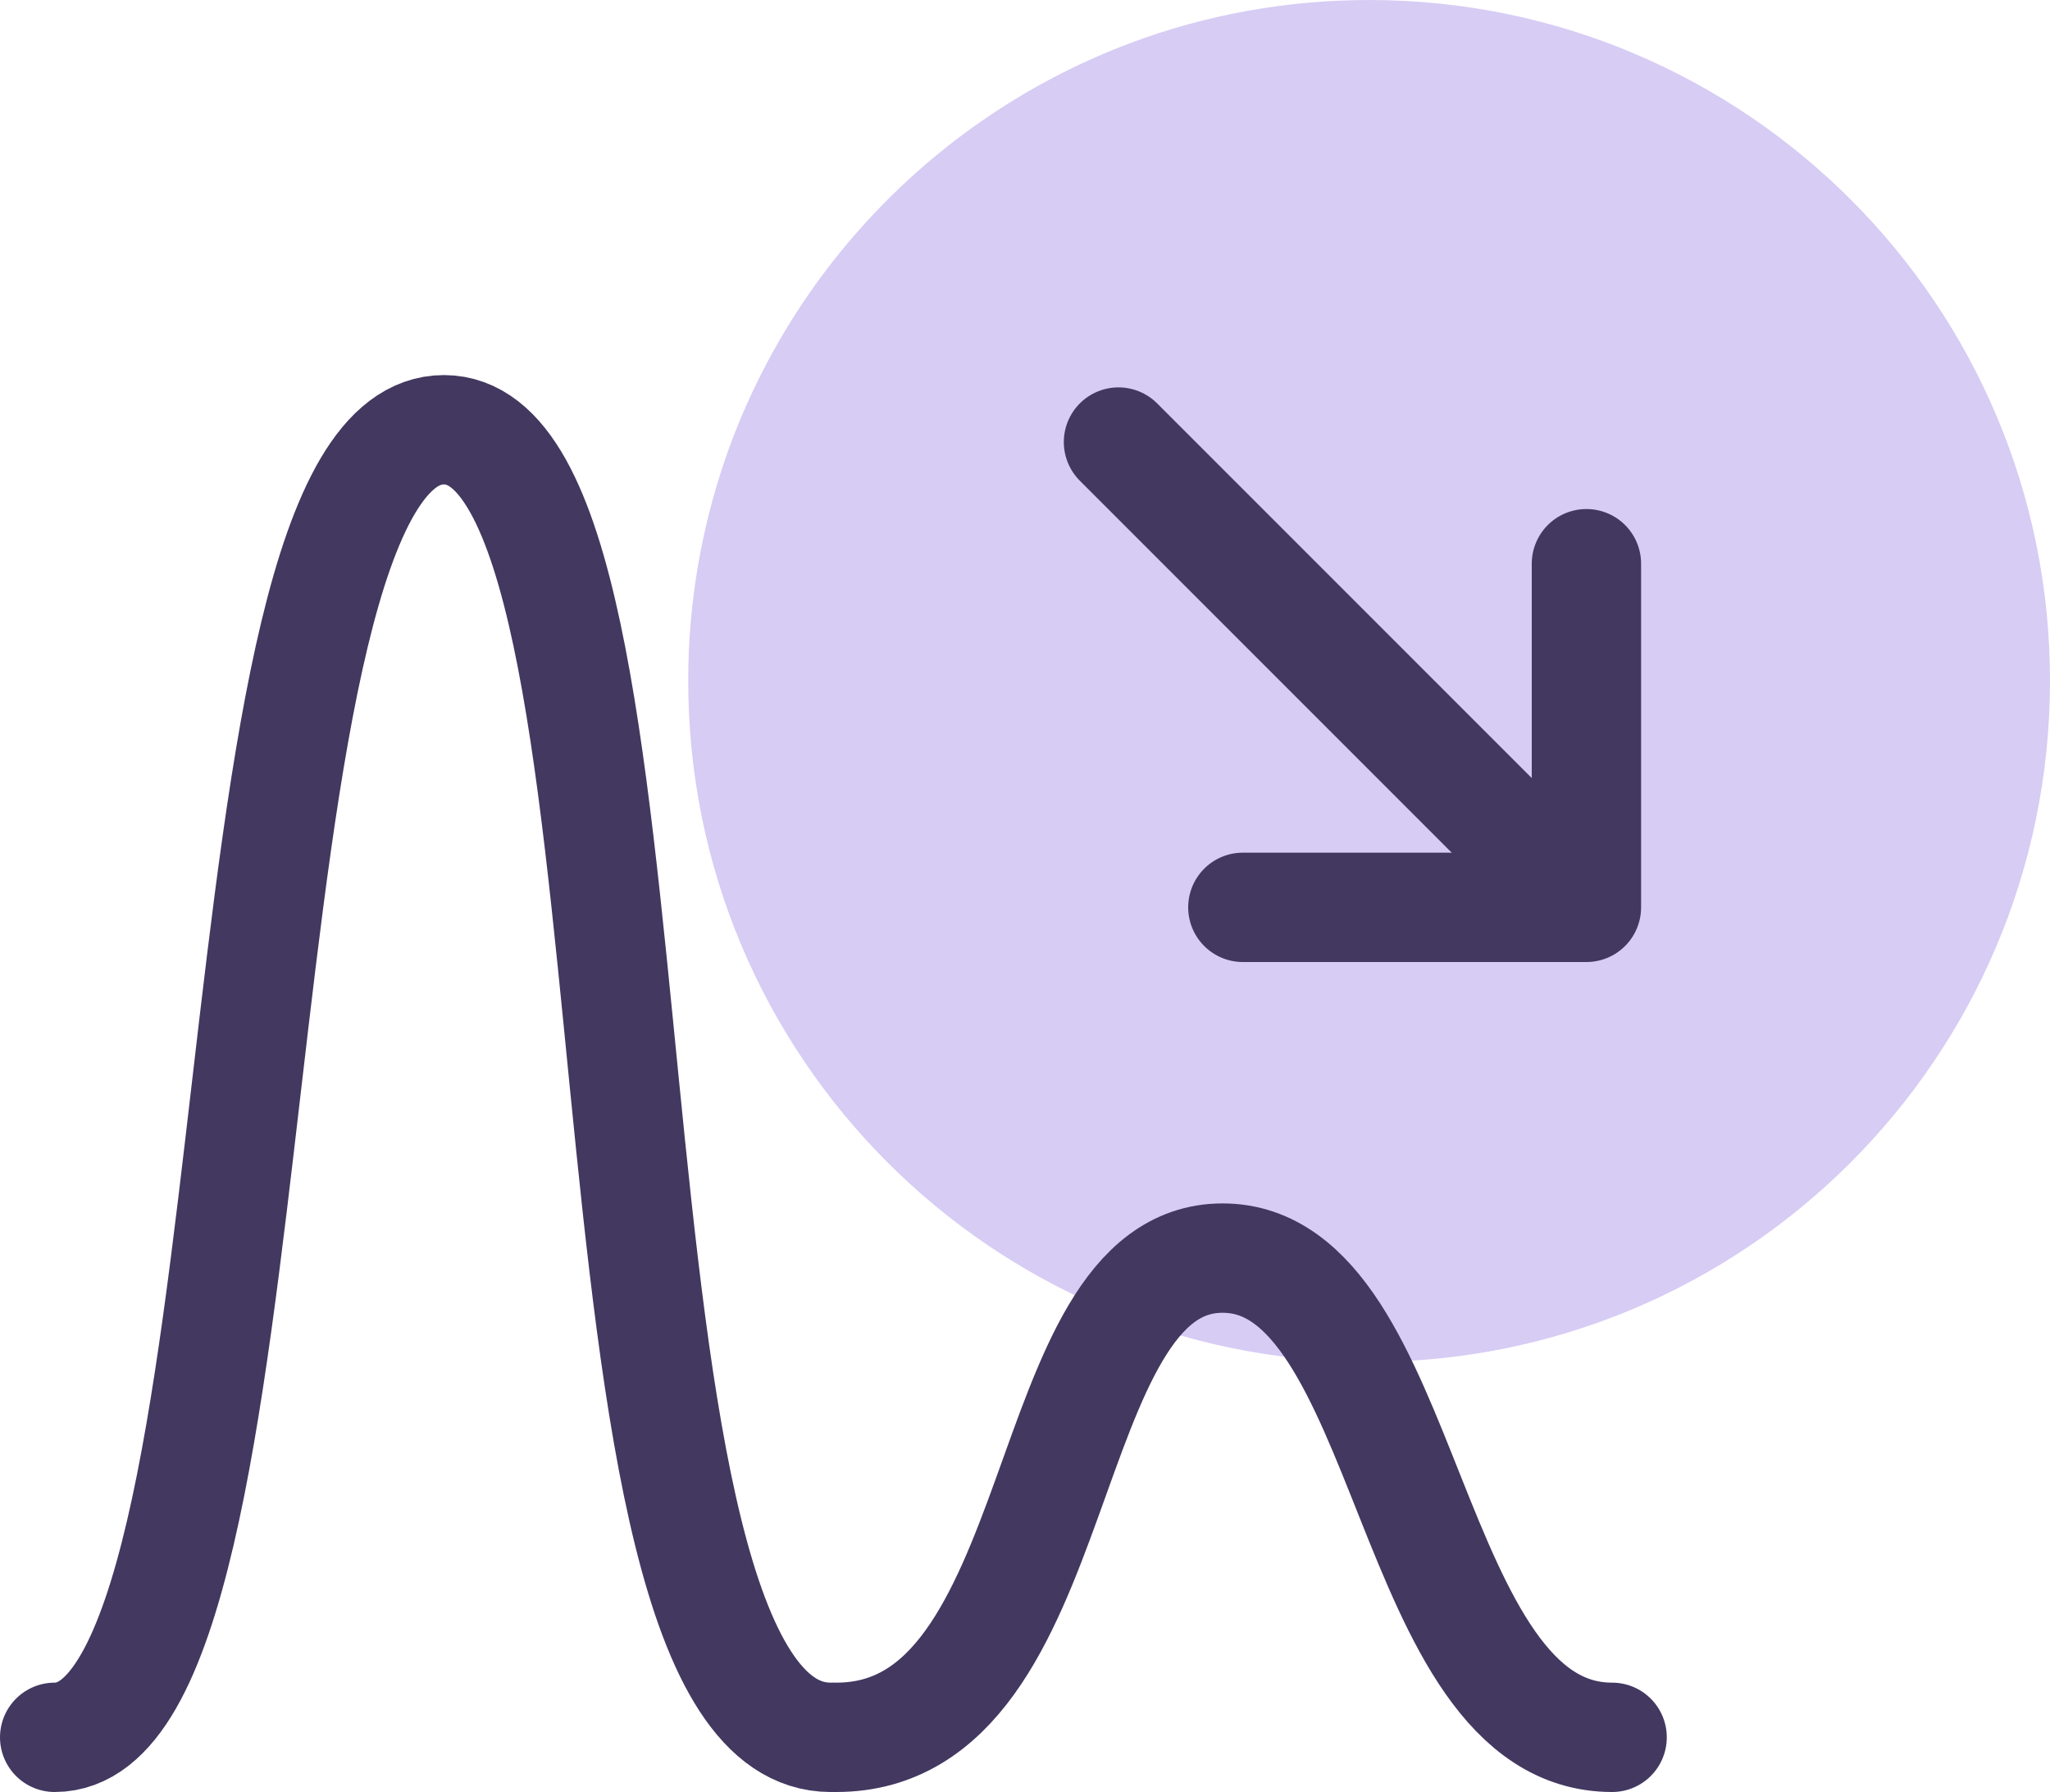 <?xml version="1.0" encoding="UTF-8"?>
<svg xmlns="http://www.w3.org/2000/svg" id="Layer_2" data-name="Layer 2" viewBox="0 0 75 65.55">
  <defs>
    <style>
      .cls-1 {
        fill: none;
        stroke: #433860;
        stroke-linecap: round;
        stroke-linejoin: round;
        stroke-width: 4px;
      }

      .cls-2 {
        fill: #d7ccf4;
        fill-rule: evenodd;
        stroke-width: 0px;
      }
    </style>
  </defs>
  <g id="Layer_1-2" data-name="Layer 1">
    <g>
      <path class="cls-2" d="m25.18,24.88c-.02,13.76,11.12,24.92,24.88,24.94s24.92-11.12,24.94-24.88S63.88.02,50.12,0c-3.08,0-6.03.55-8.75,1.57-6.92,2.59-12.39,8.17-14.82,15.17-.88,2.55-1.37,5.29-1.37,8.13Z"></path>
      <g>
        <path class="cls-1" d="m2,63.55c8.55,0,5.45-47.83,14.24-47.83,8.76,0,4.13,47.83,14.15,47.83"></path>
        <path class="cls-1" d="m30.6,63.55c8.64,0,7.2-17.53,14.13-17.53s6.65,17.53,14.25,17.53"></path>
        <line class="cls-1" x1="40.92" y1="16.17" x2="55.16" y2="30.41"></line>
        <polyline class="cls-1" points="45.47 33.19 58.04 33.19 58.04 20.62"></polyline>
      </g>
    </g>
  </g>
</svg>
